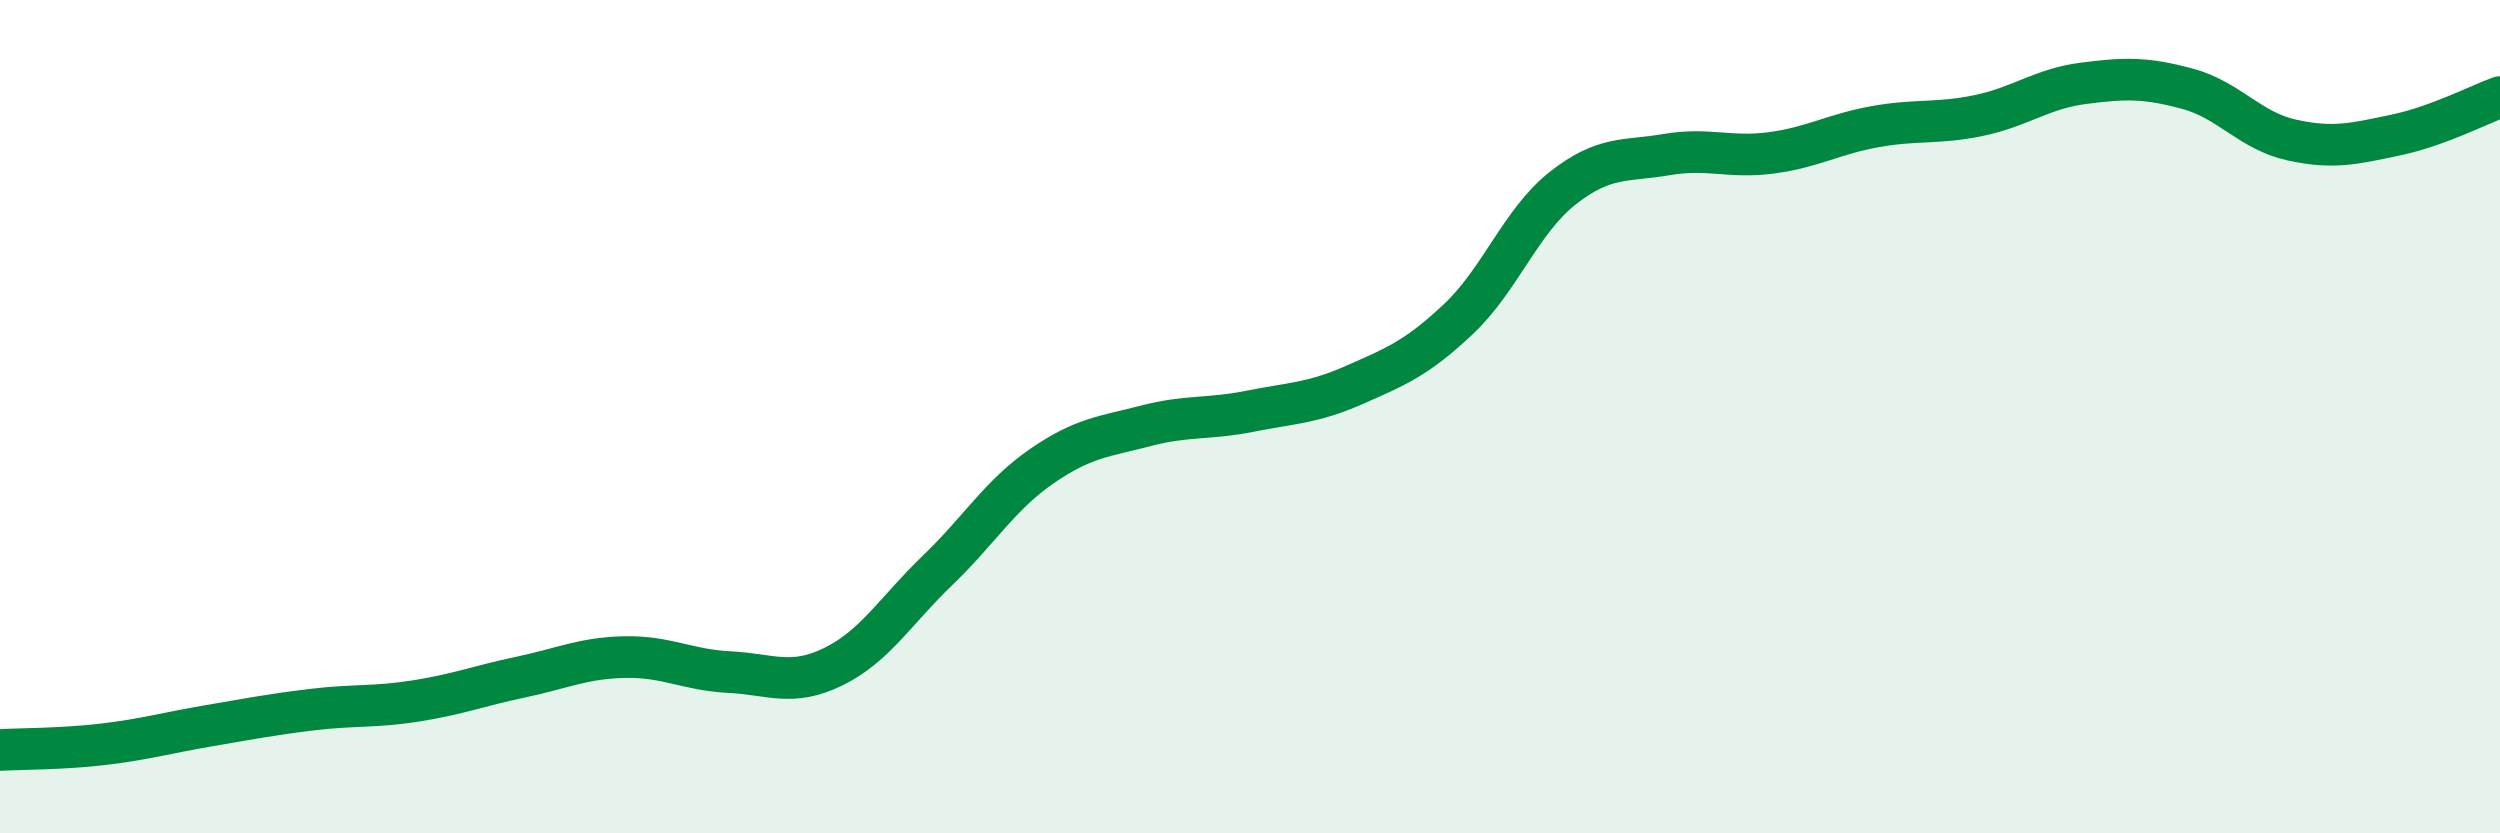 
    <svg width="60" height="20" viewBox="0 0 60 20" xmlns="http://www.w3.org/2000/svg">
      <path
        d="M 0,18 C 0.5,17.97 1.5,17.98 2.5,17.86 C 3.5,17.74 4,17.59 5,17.42 C 6,17.25 6.5,17.15 7.5,17.03 C 8.5,16.91 9,16.98 10,16.82 C 11,16.66 11.5,16.46 12.5,16.25 C 13.5,16.04 14,15.79 15,15.77 C 16,15.75 16.5,16.08 17.5,16.13 C 18.5,16.18 19,16.49 20,16 C 21,15.51 21.5,14.65 22.5,13.69 C 23.5,12.73 24,11.88 25,11.19 C 26,10.5 26.5,10.48 27.5,10.22 C 28.5,9.96 29,10.07 30,9.87 C 31,9.67 31.5,9.68 32.5,9.24 C 33.5,8.8 34,8.6 35,7.66 C 36,6.72 36.5,5.31 37.5,4.52 C 38.5,3.73 39,3.88 40,3.71 C 41,3.54 41.5,3.8 42.5,3.67 C 43.5,3.54 44,3.22 45,3.04 C 46,2.86 46.5,2.98 47.5,2.77 C 48.5,2.56 49,2.13 50,2 C 51,1.87 51.5,1.86 52.5,2.13 C 53.5,2.4 54,3.14 55,3.36 C 56,3.58 56.5,3.45 57.5,3.24 C 58.5,3.03 59.5,2.51 60,2.33L60 20L0 20Z"
        fill="#008740"
        opacity="0.1"
        stroke-linecap="round"
        stroke-linejoin="round"
      />
      <path
        d="M 0,18 C 0.5,17.97 1.5,17.98 2.5,17.86 C 3.5,17.74 4,17.59 5,17.42 C 6,17.25 6.5,17.15 7.5,17.03 C 8.5,16.91 9,16.98 10,16.82 C 11,16.66 11.5,16.46 12.5,16.25 C 13.5,16.04 14,15.79 15,15.77 C 16,15.75 16.5,16.08 17.5,16.13 C 18.5,16.18 19,16.49 20,16 C 21,15.51 21.5,14.65 22.5,13.69 C 23.5,12.73 24,11.88 25,11.19 C 26,10.5 26.5,10.48 27.5,10.22 C 28.5,9.96 29,10.07 30,9.87 C 31,9.67 31.5,9.68 32.5,9.24 C 33.5,8.8 34,8.6 35,7.66 C 36,6.72 36.5,5.31 37.5,4.52 C 38.5,3.73 39,3.88 40,3.71 C 41,3.54 41.5,3.8 42.5,3.67 C 43.5,3.54 44,3.22 45,3.04 C 46,2.86 46.5,2.98 47.5,2.77 C 48.5,2.56 49,2.13 50,2 C 51,1.87 51.5,1.86 52.5,2.13 C 53.5,2.4 54,3.14 55,3.36 C 56,3.58 56.5,3.45 57.5,3.24 C 58.5,3.03 59.5,2.51 60,2.33"
        stroke="#008740"
        stroke-width="1"
        fill="none"
        stroke-linecap="round"
        stroke-linejoin="round"
      />
    </svg>
  
